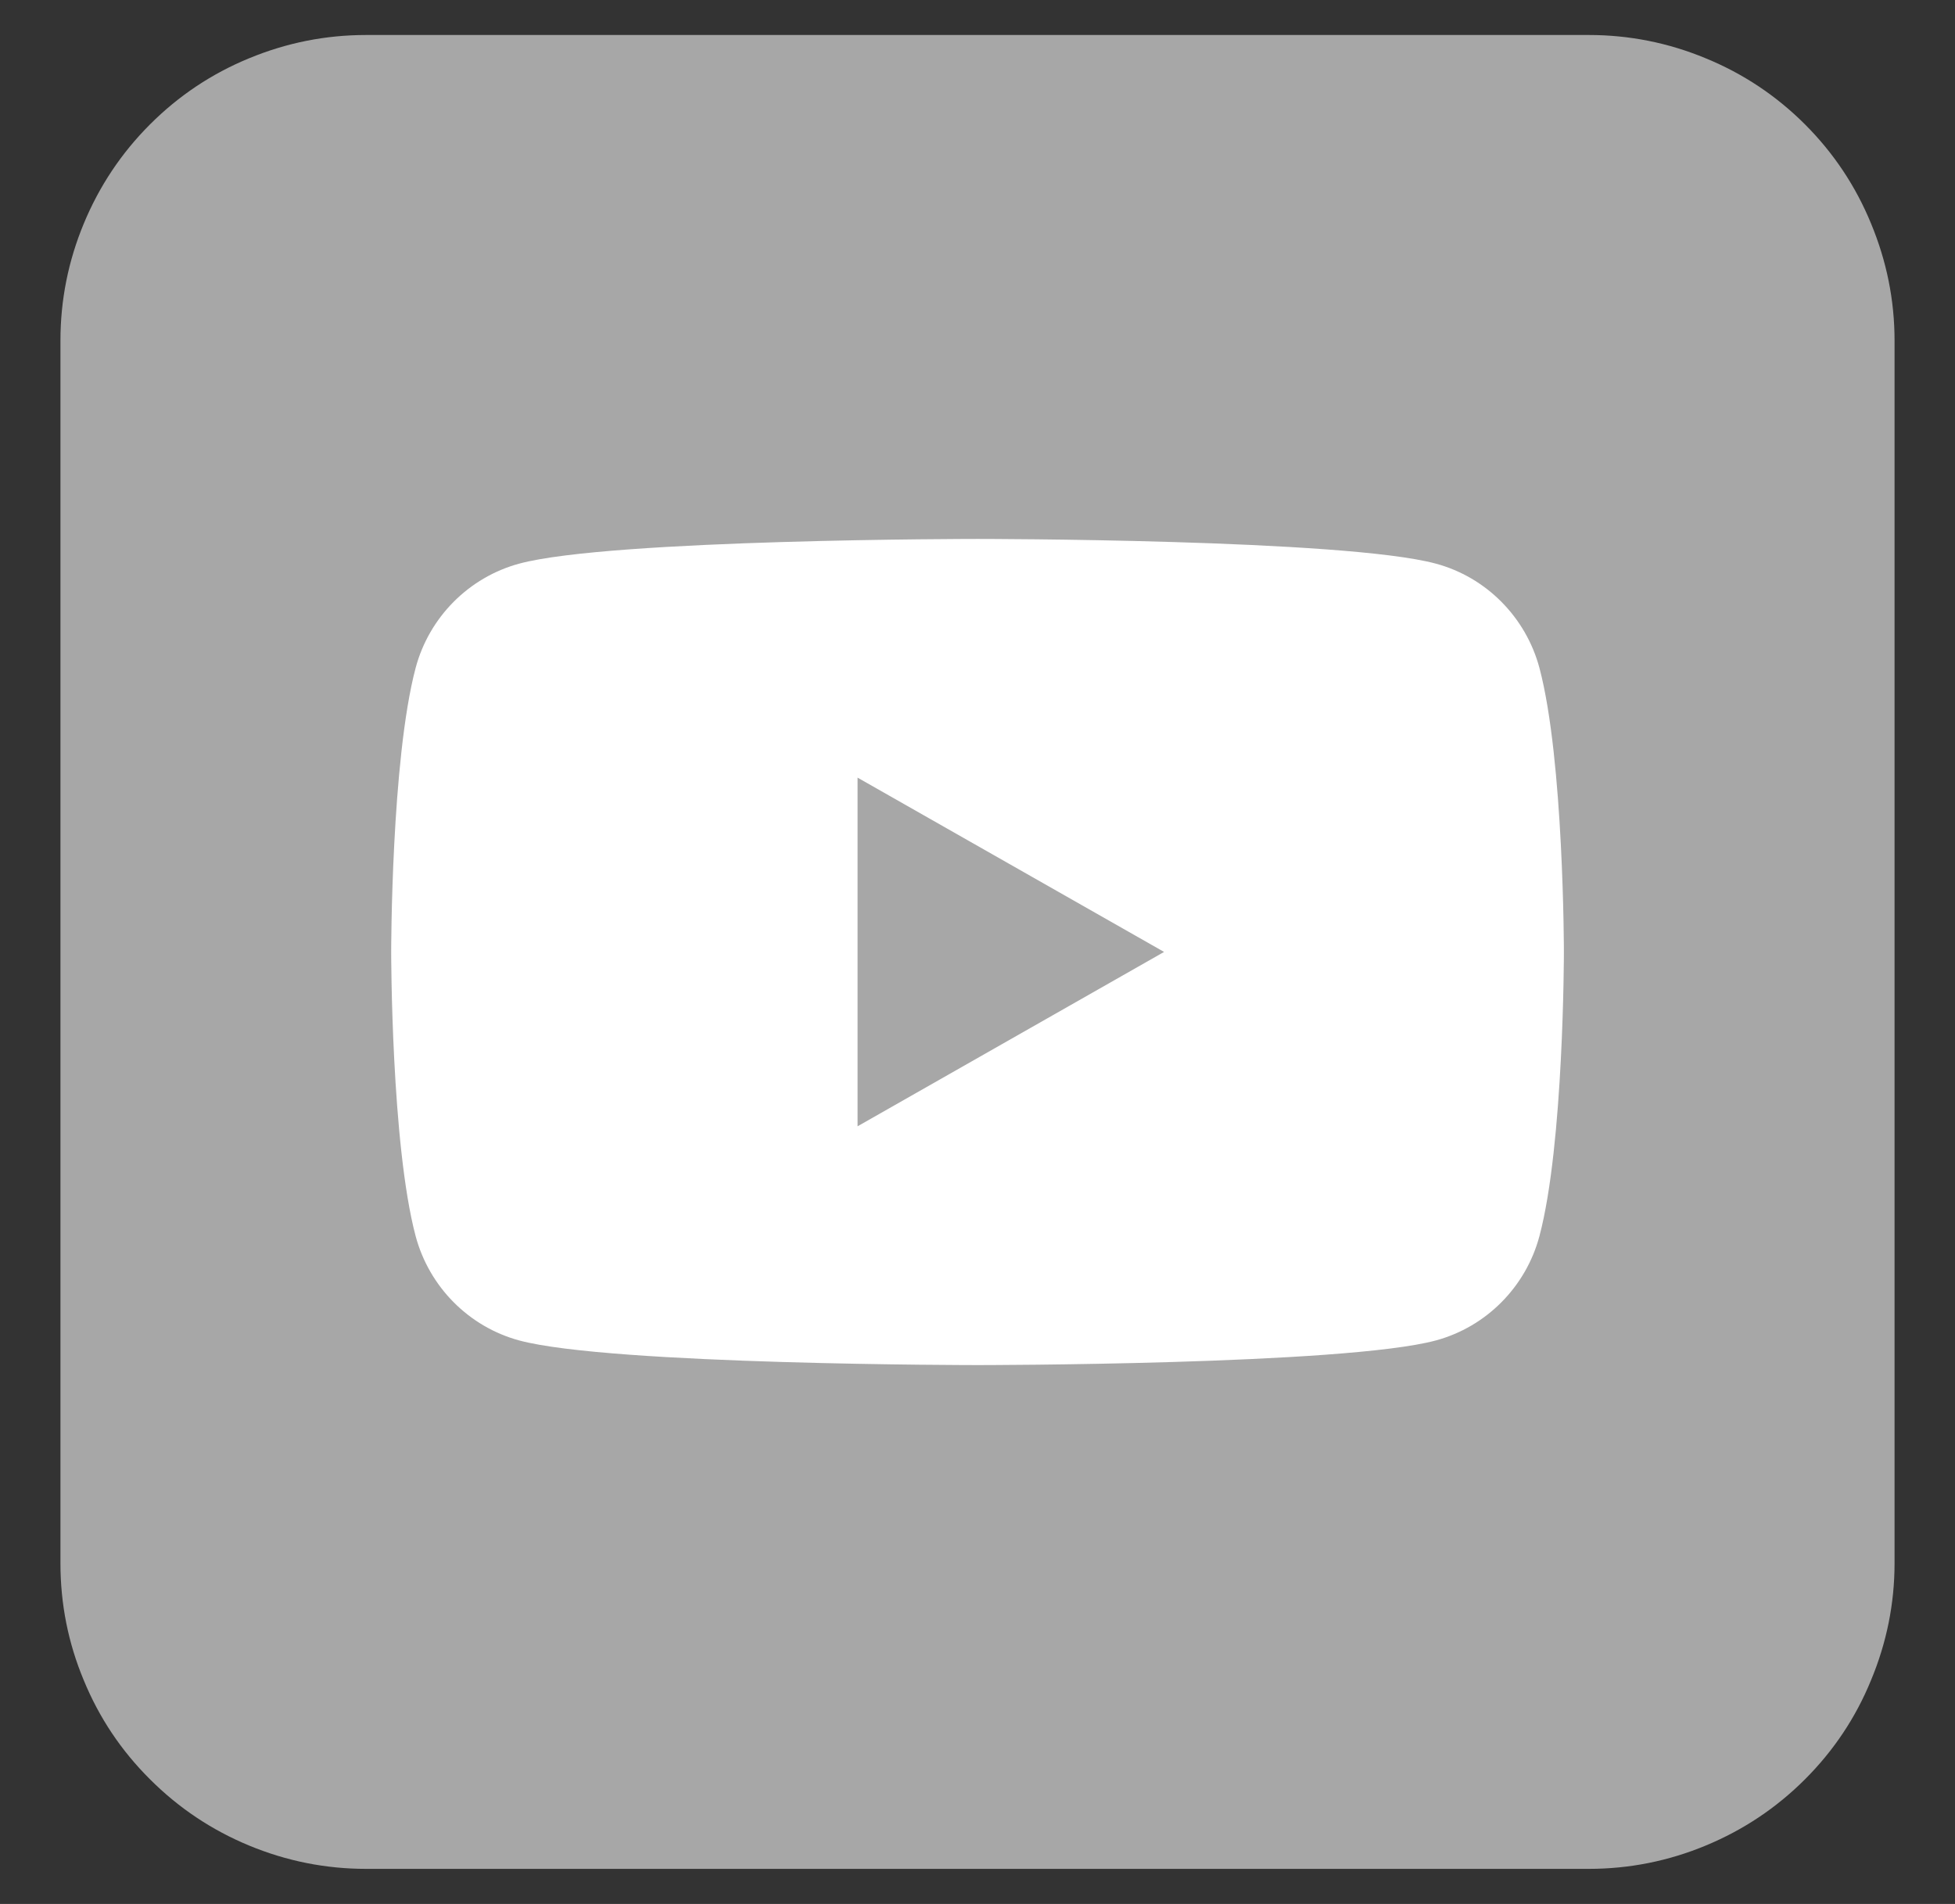 <?xml version="1.0" encoding="utf-8"?>
<!-- Generator: Adobe Illustrator 16.0.0, SVG Export Plug-In . SVG Version: 6.00 Build 0)  -->
<!DOCTYPE svg PUBLIC "-//W3C//DTD SVG 1.1//EN" "http://www.w3.org/Graphics/SVG/1.1/DTD/svg11.dtd">
<svg version="1.1" id="レイヤー_1" xmlns="http://www.w3.org/2000/svg" xmlns:xlink="http://www.w3.org/1999/xlink" x="0px"
	 y="0px" width="25.583px" height="24.917px" viewBox="0 0 25.583 24.917" enable-background="new 0 0 25.583 24.917"
	 xml:space="preserve">
<rect x="0" y="0" width="25.583" height="24.917" fill="#333333" stroke="none"/>
<g id="レイヤー_1_1_">
</g>
<g>
	<path fill="#A7A7A7" d="M108.5,123.888v-16c0-0.531,0.102-1.041,0.305-1.531c0.202-0.49,0.491-0.924,0.867-1.299
		c0.375-0.375,0.807-0.664,1.297-0.867s1.002-0.303,1.531-0.303h16c0.529,0,1.041,0.1,1.531,0.303s0.922,0.492,1.297,0.867
		s0.666,0.809,0.867,1.299c0.203,0.49,0.305,1,0.305,1.531v16c0,0.529-0.102,1.041-0.305,1.529c-0.201,0.49-0.492,0.924-0.867,1.299
		s-0.807,0.664-1.297,0.865c-0.49,0.203-1.002,0.307-1.531,0.307h-16c-0.529,0-1.041-0.104-1.531-0.307
		c-0.49-0.201-0.922-0.49-1.297-0.865c-0.376-0.375-0.665-0.809-0.867-1.299C108.602,124.929,108.5,124.417,108.5,123.888"/>
	<path fill="#FFFFFF" d="M118.68,115.607c0-1.107,0.9-2.008,2.012-2.008s2.012,0.9,2.012,2.008c0,1.109-0.9,2.01-2.012,2.01
		S118.68,116.716,118.68,115.607 M117.591,115.607c0,1.709,1.388,3.094,3.101,3.094s3.1-1.385,3.1-3.094
		c0-1.707-1.387-3.092-3.1-3.092S117.591,113.9,117.591,115.607 M123.19,112.392c0,0.398,0.324,0.723,0.725,0.723
		s0.727-0.324,0.727-0.723s-0.326-0.723-0.727-0.723C123.516,111.669,123.19,111.994,123.19,112.392 M118.25,120.511
		c-0.588-0.025-0.908-0.123-1.121-0.207c-0.536-0.207-0.939-0.609-1.146-1.143c-0.358-0.92-0.239-5.281-0.207-5.988
		c0.031-0.691,0.172-1.324,0.66-1.811c0.604-0.604,1.383-0.898,6.695-0.658c0.691,0.031,1.326,0.17,1.814,0.658
		c0.605,0.602,0.904,1.387,0.66,6.68c-0.025,0.588-0.125,0.906-0.209,1.119C124.854,120.562,123.596,120.757,118.25,120.511
		 M118.203,109.621c-0.988,0.045-1.845,0.287-2.536,0.975c-0.693,0.691-0.932,1.551-0.977,2.529
		c-0.027,0.609-0.19,5.219,0.281,6.428c0.317,0.816,0.942,1.443,1.766,1.762c0.384,0.15,0.822,0.252,1.466,0.281
		c5.376,0.242,7.37,0.109,8.21-2.043c0.148-0.383,0.252-0.82,0.281-1.463c0.244-5.391-0.041-6.559-0.979-7.494
		C124.973,109.853,124.1,109.349,118.203,109.621"/>
</g>
<g>
	<path fill="#A7A7A7" d="M108.5,157.888v-16c0-0.531,0.102-1.041,0.305-1.531c0.202-0.49,0.491-0.922,0.867-1.297
		c0.375-0.375,0.807-0.664,1.297-0.867s1.002-0.305,1.531-0.305h16c0.529,0,1.041,0.102,1.531,0.305s0.922,0.492,1.297,0.867
		s0.666,0.807,0.867,1.297c0.203,0.49,0.305,1,0.305,1.531v16c0,0.529-0.102,1.041-0.305,1.529c-0.201,0.49-0.492,0.924-0.867,1.299
		s-0.807,0.664-1.297,0.865c-0.49,0.203-1.002,0.307-1.531,0.307h-16c-0.529,0-1.041-0.104-1.531-0.307
		c-0.49-0.201-0.922-0.49-1.297-0.865c-0.376-0.375-0.665-0.809-0.867-1.299C108.602,158.929,108.5,158.417,108.5,157.888"/>
	<path fill="#FFFFFF" d="M118.391,154.812c4.58,0,7.086-3.736,7.086-6.975c0-0.107,0-0.213-0.008-0.316
		c0.486-0.348,0.908-0.777,1.242-1.271c-0.455,0.199-0.938,0.33-1.432,0.387c0.521-0.307,0.91-0.787,1.096-1.355
		c-0.488,0.285-1.023,0.486-1.58,0.596c-0.943-0.986-2.521-1.035-3.523-0.105c-0.646,0.598-0.922,1.49-0.721,2.342
		c-2.002-0.1-3.867-1.029-5.132-2.561c-0.661,1.119-0.323,2.553,0.771,3.27c-0.396-0.01-0.783-0.115-1.131-0.305v0.031
		c0.002,1.166,0.838,2.172,1.998,2.402c-0.365,0.1-0.75,0.113-1.123,0.041c0.325,1,1.26,1.684,2.325,1.703
		c-0.881,0.682-1.971,1.053-3.092,1.051c-0.198,0-0.396-0.012-0.593-0.033C115.712,154.431,117.039,154.812,118.391,154.812"/>
</g>
<g>
	<path fill="#A7A7A7" d="M107.709,89.429v-16c0-0.531,0.102-1.041,0.305-1.531c0.202-0.49,0.491-0.924,0.867-1.299
		c0.374-0.375,0.807-0.664,1.296-0.867c0.49-0.203,1.001-0.303,1.531-0.303h16.001c0.527,0,1.041,0.1,1.529,0.303
		c0.49,0.203,0.924,0.492,1.299,0.867s0.664,0.809,0.865,1.299c0.203,0.49,0.307,1,0.307,1.531v16c0,0.529-0.104,1.041-0.307,1.529
		c-0.201,0.49-0.49,0.924-0.865,1.299s-0.809,0.664-1.299,0.865c-0.488,0.203-1.002,0.307-1.529,0.307h-16.001
		c-0.53,0-1.041-0.104-1.531-0.307c-0.489-0.201-0.922-0.49-1.297-0.865c-0.376-0.375-0.665-0.809-0.868-1.299
		C107.811,90.47,107.709,89.958,107.709,89.429"/>
	<polygon fill="#FFFFFF" points="113.208,87.429 113.208,80.207 119.708,74.429 126.209,80.207 126.209,87.429 	"/>
</g>
<g>
	<g>
		<path fill="#A7A7A7" d="M103.924-7.158v-16c0-0.531,0.102-1.041,0.305-1.531s0.492-0.924,0.867-1.299s0.807-0.664,1.297-0.865
			c0.49-0.203,1-0.305,1.531-0.305h16c0.527,0,1.041,0.102,1.529,0.305c0.49,0.201,0.924,0.49,1.299,0.865s0.664,0.809,0.865,1.299
			c0.203,0.49,0.307,1,0.307,1.531v16c0,0.529-0.104,1.041-0.307,1.529c-0.201,0.492-0.49,0.924-0.865,1.299
			s-0.809,0.664-1.299,0.867c-0.488,0.203-1.002,0.305-1.529,0.305h-16c-0.531,0-1.041-0.102-1.531-0.305s-0.922-0.492-1.297-0.867
			c-0.377-0.375-0.666-0.807-0.869-1.299C104.026-6.117,103.924-6.626,103.924-7.158"/>
	</g>
	<g>
		<path fill="#FFFFFF" d="M124.922-16.429c0-4.026-4.035-7.303-8.998-7.303s-9,3.276-9,7.303c0,3.61,3.203,6.634,7.527,7.205
			c0.293,0.063,0.691,0.193,0.793,0.444c0.09,0.227,0.059,0.583,0.027,0.813c0,0-0.105,0.636-0.127,0.771
			c-0.039,0.228-0.182,0.89,0.779,0.486c0.959-0.405,5.182-3.053,7.07-5.226h-0.002C124.297-13.366,124.922-14.817,124.922-16.429"
			/>
		<path fill="#A7A7A7" d="M121.928-14.104h-2.523h-0.004c-0.094,0-0.172-0.077-0.172-0.172v-0.003l0,0V-18.2l0,0v-0.003
			c0-0.096,0.078-0.172,0.172-0.172h0.004h2.523c0.096,0,0.174,0.076,0.174,0.172v0.638c0,0.095-0.078,0.172-0.174,0.172h-1.717
			v0.663h1.717c0.096,0,0.174,0.076,0.174,0.171v0.639c0,0.096-0.078,0.172-0.174,0.172h-1.717v0.663h1.717
			c0.096,0,0.174,0.077,0.174,0.172v0.638C122.102-14.181,122.024-14.104,121.928-14.104"/>
		<path fill="#A7A7A7" d="M112.577-14.104c0.096,0,0.172-0.077,0.172-0.172v-0.638c0-0.095-0.076-0.172-0.172-0.172h-1.719v-3.117
			c0-0.096-0.076-0.172-0.17-0.172h-0.639c-0.096,0-0.172,0.076-0.172,0.172v3.924l0,0v0.003c0,0.095,0.076,0.172,0.172,0.172h0.002
			H112.577z"/>
		<path fill="#A7A7A7" d="M114.1-18.375h-0.639c-0.096,0-0.172,0.076-0.172,0.172v3.927c0,0.095,0.076,0.172,0.172,0.172h0.639
			c0.094,0,0.17-0.077,0.17-0.172v-3.927C114.27-18.298,114.194-18.375,114.1-18.375"/>
		<path fill="#A7A7A7" d="M118.444-18.375h-0.639c-0.094,0-0.172,0.076-0.172,0.172v2.332l-1.797-2.427
			c-0.004-0.006-0.008-0.012-0.014-0.018v-0.001c-0.004-0.004-0.008-0.008-0.012-0.011l-0.002-0.003
			c-0.004-0.003-0.006-0.006-0.01-0.008l-0.004-0.004c-0.004-0.002-0.008-0.004-0.01-0.006c-0.002-0.001-0.004-0.003-0.006-0.004
			c-0.004-0.002-0.006-0.003-0.01-0.005c-0.002-0.001-0.002-0.002-0.006-0.003c-0.002-0.001-0.006-0.003-0.008-0.004
			c-0.004-0.001-0.004-0.001-0.008-0.002c-0.002-0.002-0.006-0.002-0.01-0.004c-0.002,0-0.004-0.001-0.006-0.001
			c-0.004-0.001-0.008-0.002-0.01-0.003c-0.004,0-0.006,0-0.008,0c-0.002-0.001-0.006-0.001-0.01-0.002c-0.002,0-0.006,0-0.008,0
			s-0.004,0-0.006,0h-0.637c-0.094,0-0.17,0.076-0.17,0.172v3.927c0,0.095,0.076,0.172,0.17,0.172h0.639
			c0.096,0,0.172-0.077,0.172-0.172v-2.332l1.799,2.43c0.014,0.018,0.027,0.032,0.045,0.044c0.002,0,0.002,0.001,0.002,0.001
			c0.004,0.002,0.008,0.005,0.012,0.007c0.002,0.001,0.002,0.002,0.004,0.003c0.004,0.001,0.006,0.002,0.01,0.004
			c0.002,0.001,0.006,0.002,0.008,0.003s0.004,0.002,0.006,0.003c0.004,0.001,0.008,0.002,0.012,0.003
			c0,0.001,0.002,0.001,0.002,0.001c0.014,0.004,0.029,0.006,0.045,0.006h0.635c0.094,0,0.172-0.077,0.172-0.172v-3.927
			C118.616-18.298,118.538-18.375,118.444-18.375"/>
	</g>
</g>
<g>
	<g>
		<path fill="#A7A7A7" d="M0.791,20.458v-16c0-0.531,0.102-1.041,0.305-1.531s0.492-0.924,0.867-1.299S2.77,0.964,3.259,0.763
			C3.75,0.56,4.26,0.458,4.791,0.458h16.001c0.527,0,1.041,0.102,1.529,0.305c0.49,0.201,0.924,0.49,1.299,0.865
			s0.664,0.809,0.865,1.299c0.203,0.49,0.307,1,0.307,1.531v16c0,0.529-0.104,1.041-0.307,1.529
			c-0.201,0.492-0.49,0.924-0.865,1.299s-0.809,0.664-1.299,0.867c-0.488,0.203-1.002,0.305-1.529,0.305H4.791
			c-0.53,0-1.041-0.102-1.531-0.305s-0.922-0.492-1.297-0.867c-0.377-0.375-0.666-0.807-0.868-1.299
			C0.892,21.5,0.791,20.99,0.791,20.458"/>
	</g>
	<g>
		<path fill="#FFFFFF" d="M20.145,8.741c-0.178-0.664-0.697-1.188-1.357-1.365c-1.197-0.323-5.996-0.323-5.996-0.323
			s-4.799,0-5.996,0.323c-0.66,0.178-1.18,0.701-1.357,1.365c-0.32,1.204-0.32,3.718-0.32,3.718s0,2.514,0.32,3.718
			c0.178,0.665,0.697,1.188,1.357,1.366c1.197,0.322,5.996,0.322,5.996,0.322s4.799,0,5.996-0.322
			c0.66-0.178,1.18-0.701,1.357-1.366c0.32-1.204,0.32-3.718,0.32-3.718S20.465,9.945,20.145,8.741"/>
		<polygon fill="#A7A7A7" points="11.222,14.74 15.233,12.458 11.222,10.177 		"/>
	</g>
</g>
<g id="編集モード_1_">
	<g>
		<g>
			<path fill="#A7A7A7" d="M106.882,57.408v-16c0-0.531,0.102-1.041,0.305-1.531s0.492-0.924,0.867-1.299s0.807-0.664,1.297-0.865
				c0.49-0.203,1-0.305,1.531-0.305h16c0.527,0,1.041,0.102,1.529,0.305c0.49,0.201,0.924,0.49,1.299,0.865s0.664,0.809,0.865,1.299
				c0.203,0.49,0.307,1,0.307,1.531v16c0,0.529-0.104,1.041-0.307,1.529c-0.201,0.492-0.49,0.924-0.865,1.299
				s-0.809,0.664-1.299,0.867c-0.488,0.203-1.002,0.305-1.529,0.305h-16c-0.531,0-1.041-0.102-1.531-0.305s-0.922-0.492-1.297-0.867
				c-0.377-0.375-0.666-0.807-0.869-1.299C106.984,58.449,106.882,57.939,106.882,57.408"/>
		</g>
		<g>
			<path fill="#FFFFFF" d="M127.443,49.46c0-4.727-3.834-8.561-8.561-8.561s-8.563,3.834-8.563,8.561
				c0,4.277,3.131,7.822,7.23,8.455v-5.986h-2.187V49.46h2.187v-1.887c0-2.143,1.27-3.332,3.229-3.332
				c0.934,0,1.904,0.176,1.904,0.176v2.09h-1.076c-1.066,0-1.402,0.67-1.402,1.34v1.605h2.381l-0.379,2.469h-2.002v5.986
				C124.314,57.283,127.443,53.738,127.443,49.46z"/>
		</g>
	</g>
	<g>
		<g>
			<path fill="#A7A7A7" d="M103.924,24.234v-16c0-0.531,0.102-1.041,0.305-1.531s0.492-0.924,0.867-1.299s0.807-0.664,1.297-0.866
				c0.49-0.203,1-0.304,1.531-0.304h16c0.527,0,1.041,0.101,1.529,0.304c0.49,0.202,0.924,0.491,1.299,0.866
				s0.664,0.809,0.865,1.299c0.203,0.49,0.307,1,0.307,1.531v16c0,0.529-0.104,1.041-0.307,1.529
				c-0.201,0.492-0.49,0.924-0.865,1.299s-0.809,0.664-1.299,0.867c-0.488,0.203-1.002,0.305-1.529,0.305h-16
				c-0.531,0-1.041-0.102-1.531-0.305s-0.922-0.492-1.297-0.867c-0.377-0.375-0.666-0.807-0.869-1.299
				C104.026,25.275,103.924,24.765,103.924,24.234"/>
		</g>
		<g>
			<path fill-rule="evenodd" clip-rule="evenodd" fill="#FFFFFF" d="M119.067,8.009v0.014c0,0.25,0.072,3.87,3.873,4.096
				c0,3.367,0,0,0,2.796c-0.283,0.018-2.5-0.143-3.877-1.372l-0.006,5.444c0.035,2.465-1.338,4.885-3.908,5.371
				c-0.72,0.137-1.368,0.152-2.457-0.086c-6.269-1.875-4.185-11.172,2.109-10.178c0,3.002,0.002,0,0.002,3.002
				c-2.601-0.383-3.471,1.779-2.779,3.33c0.629,1.41,3.218,1.717,4.121-0.275c0.103-0.389,0.154-0.832,0.154-1.33V8.009H119.067z"/>
		</g>
	</g>
</g>
</svg>
